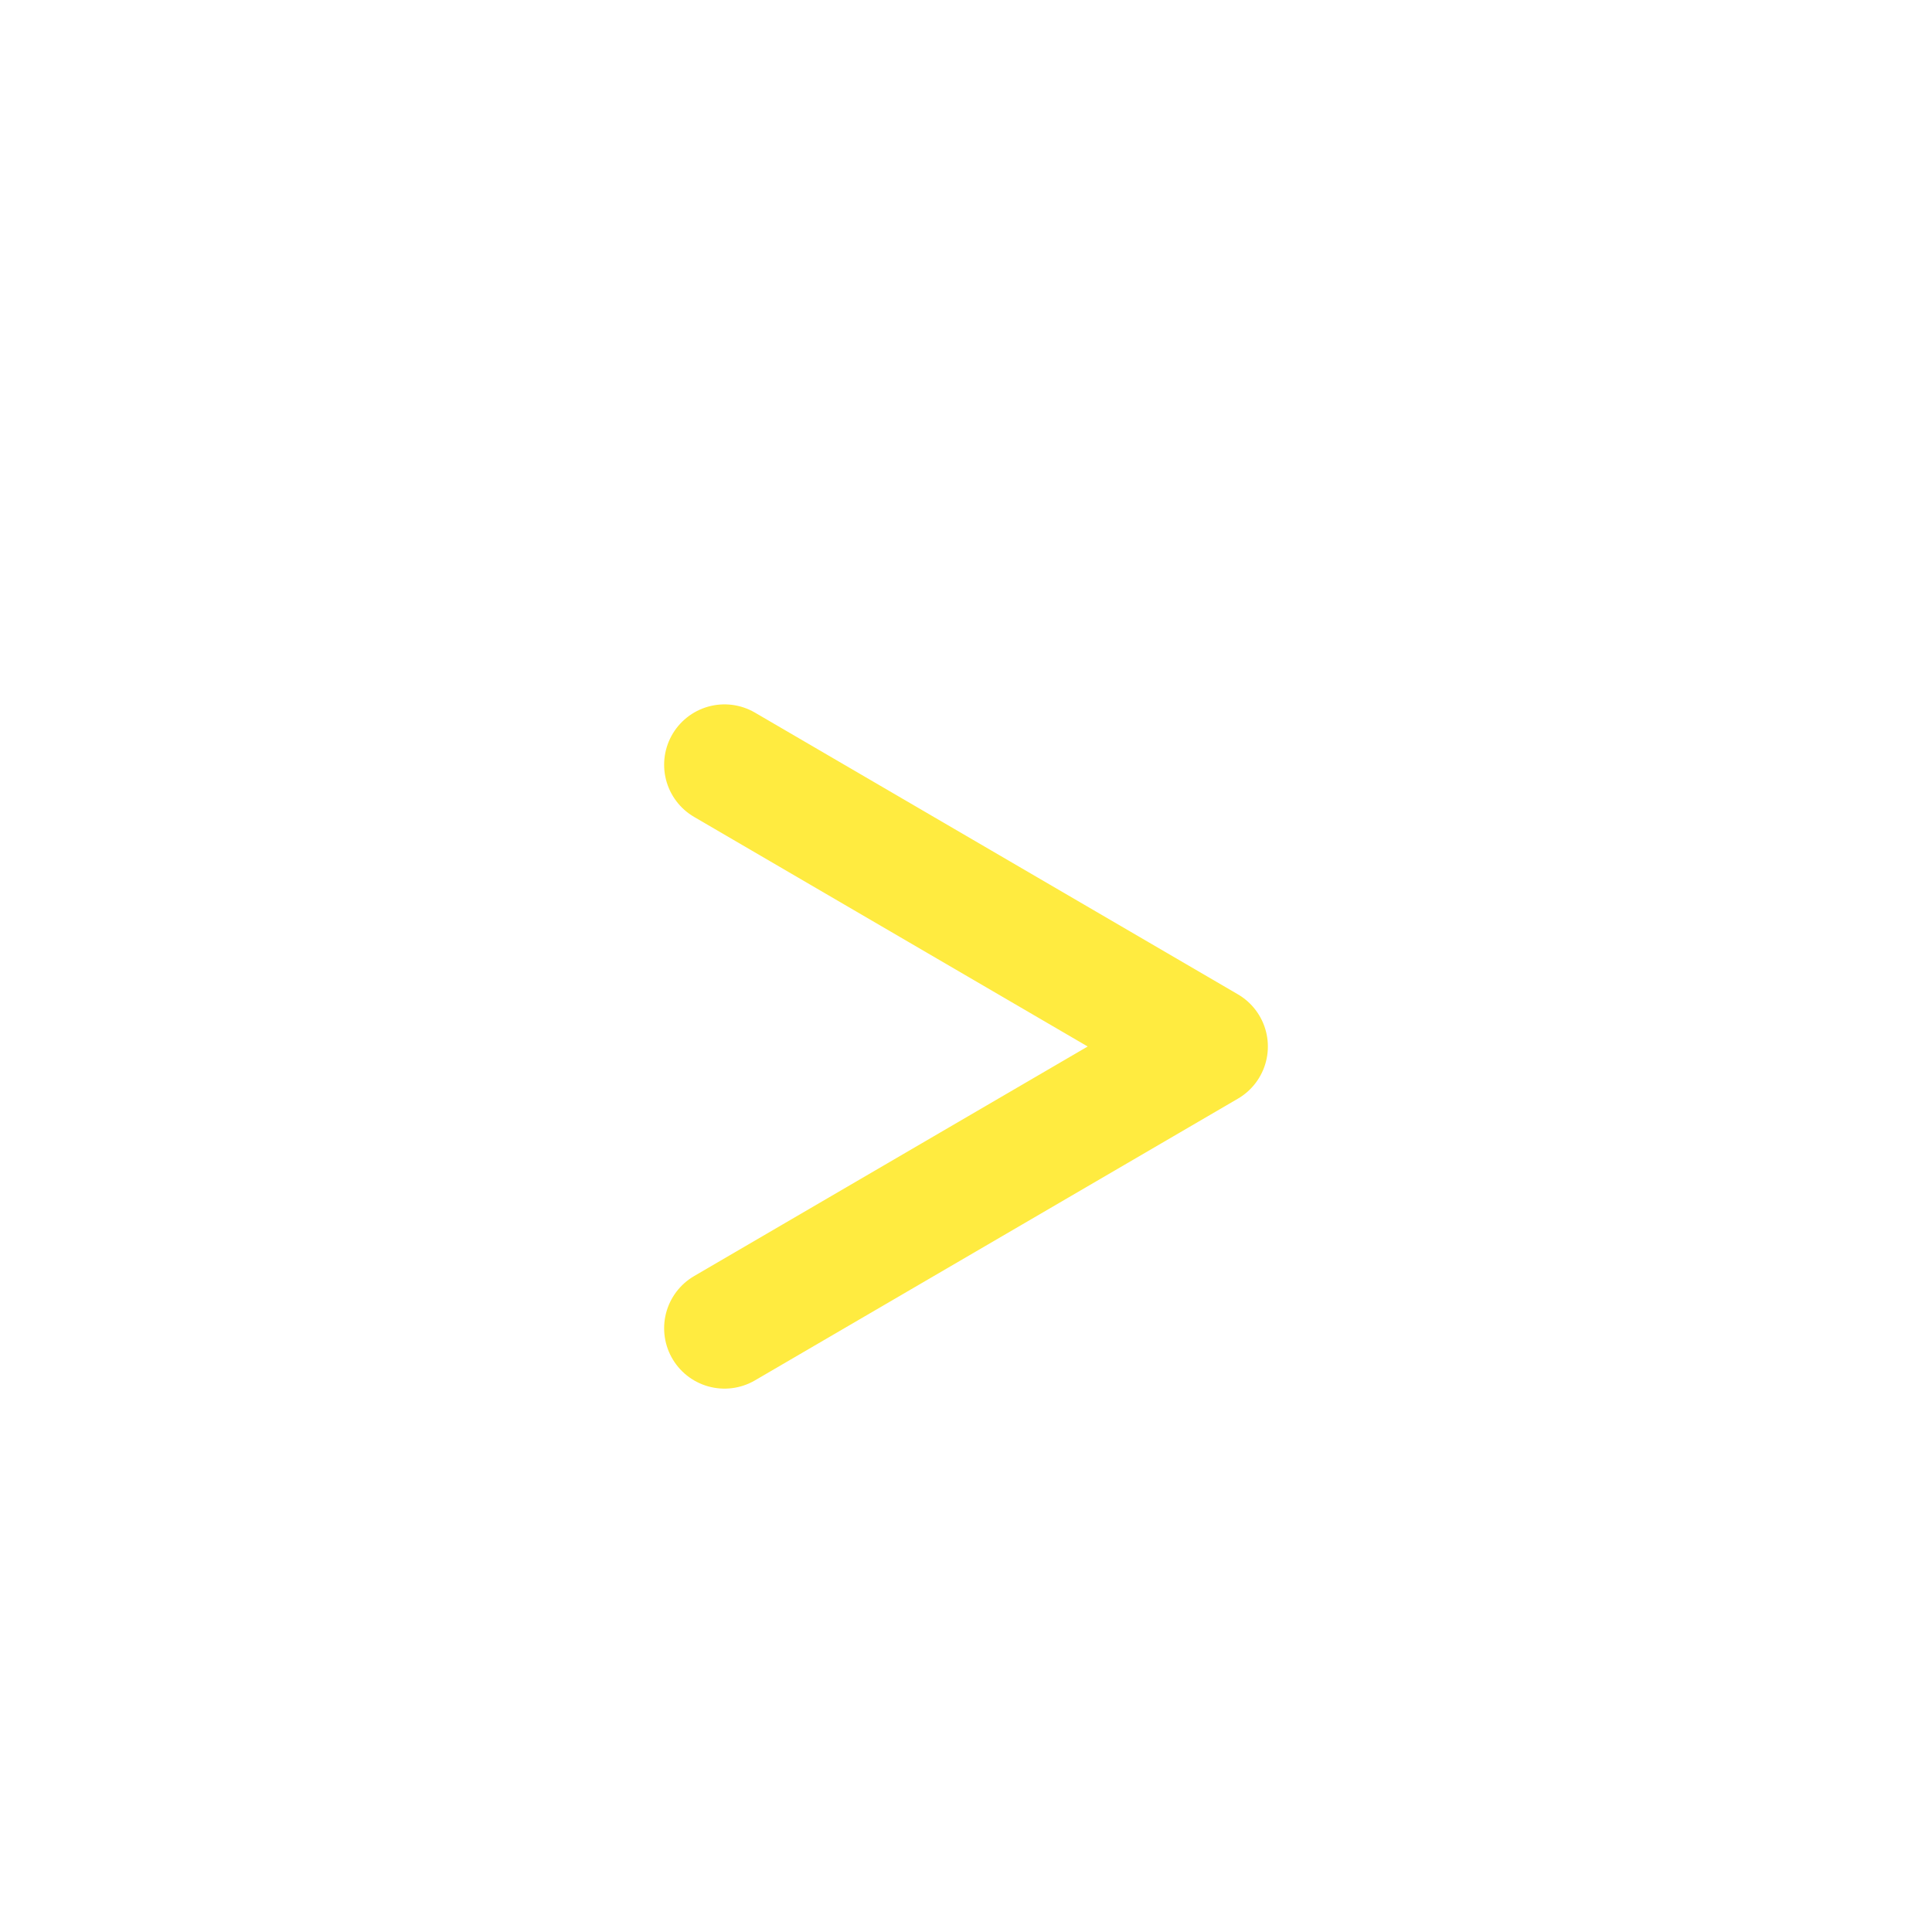 <?xml version="1.0" encoding="UTF-8"?> <svg xmlns="http://www.w3.org/2000/svg" width="24" height="24" viewBox="0 0 24 24" fill="none"><path d="M9 16.5L15 13L9 9.5" stroke="#FFEB40" stroke-width="1.5" stroke-miterlimit="10" stroke-linecap="round" stroke-linejoin="round"></path></svg> 
